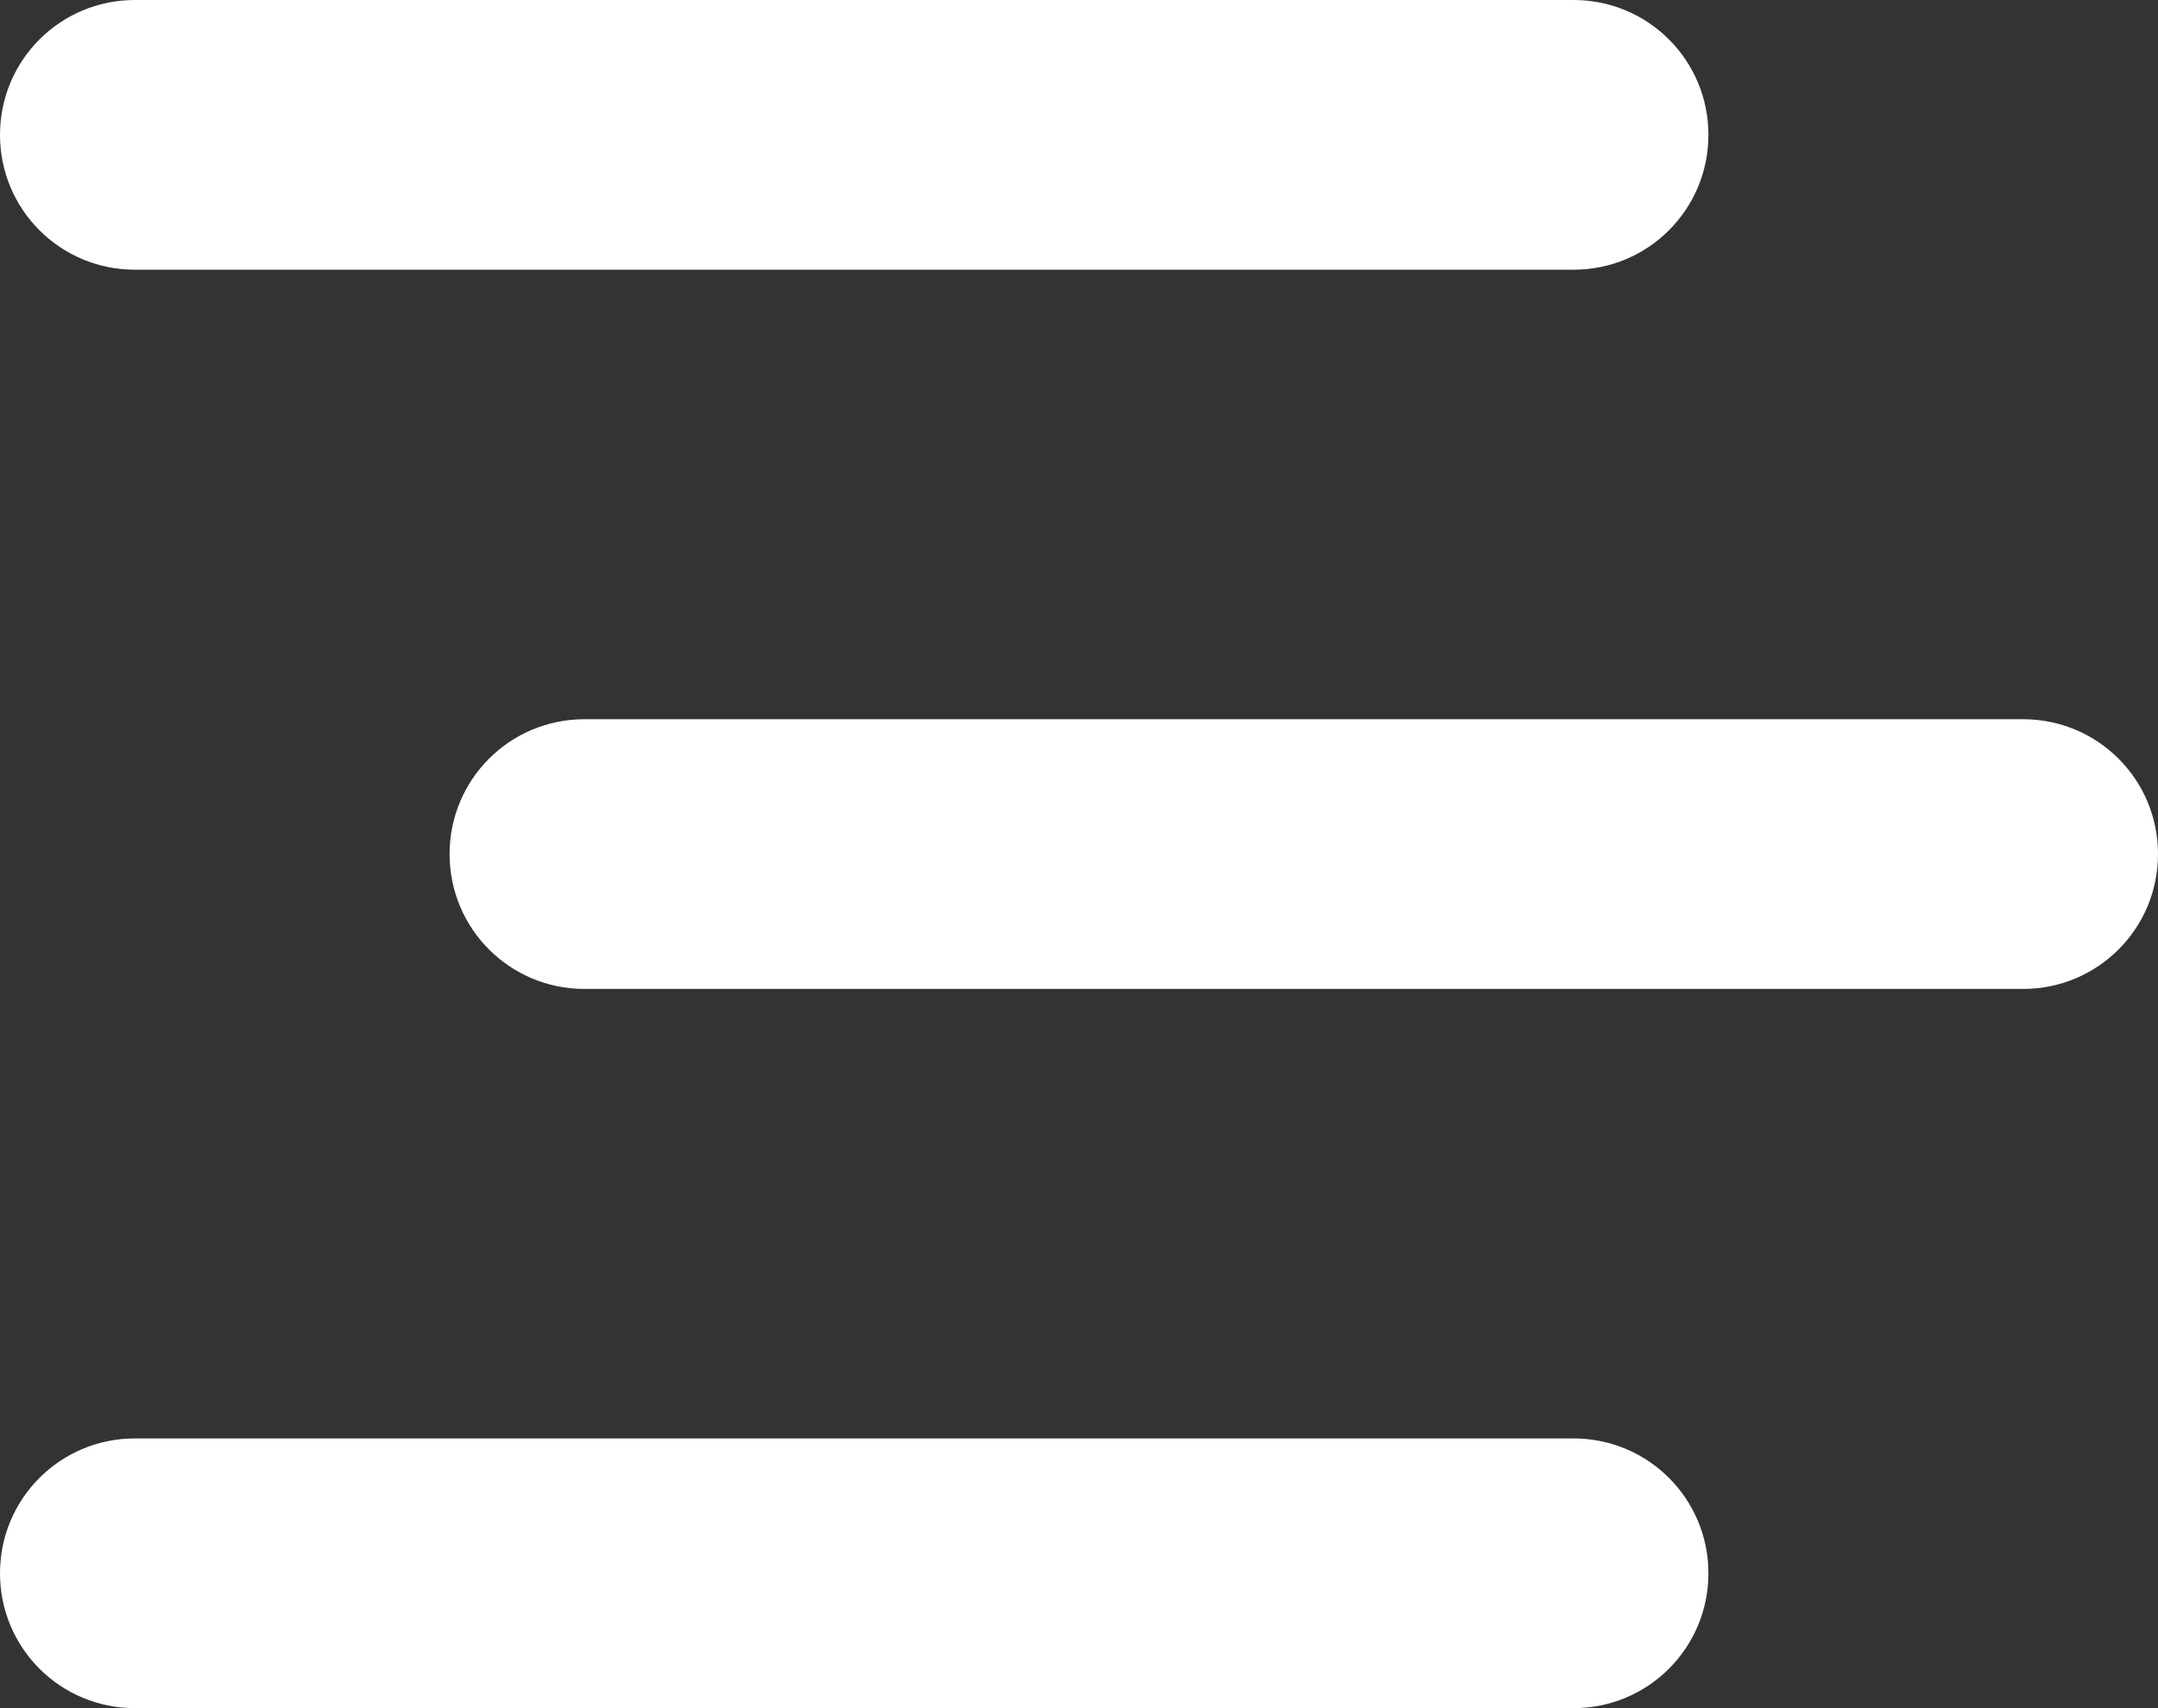 <svg width="24" height="19" viewBox="0 0 24 19" fill="none" xmlns="http://www.w3.org/2000/svg">
<rect x="0" y="0" width="24" height="19" fill="#333333" stroke="none"/>
<path d="M0 1.5C0 0.67 0.67 0 1.5 0H17.5C18.33 0 19 0.67 19 1.5C19 2.33 18.33 3 17.5 3H1.5C0.67 3 0 2.33 0 1.5ZM17.5 16H1.5C0.67 16 0 16.67 0 17.5C0 18.33 0.67 19 1.5 19H17.5C18.33 19 19 18.33 19 17.5C19 16.67 18.33 16 17.5 16ZM22.5 8H6.5C5.67 8 5 8.67 5 9.5C5 10.33 5.67 11 6.5 11H22.5C23.33 11 24 10.33 24 9.5C24 8.67 23.33 8 22.5 8Z" fill="white"/>
</svg>
